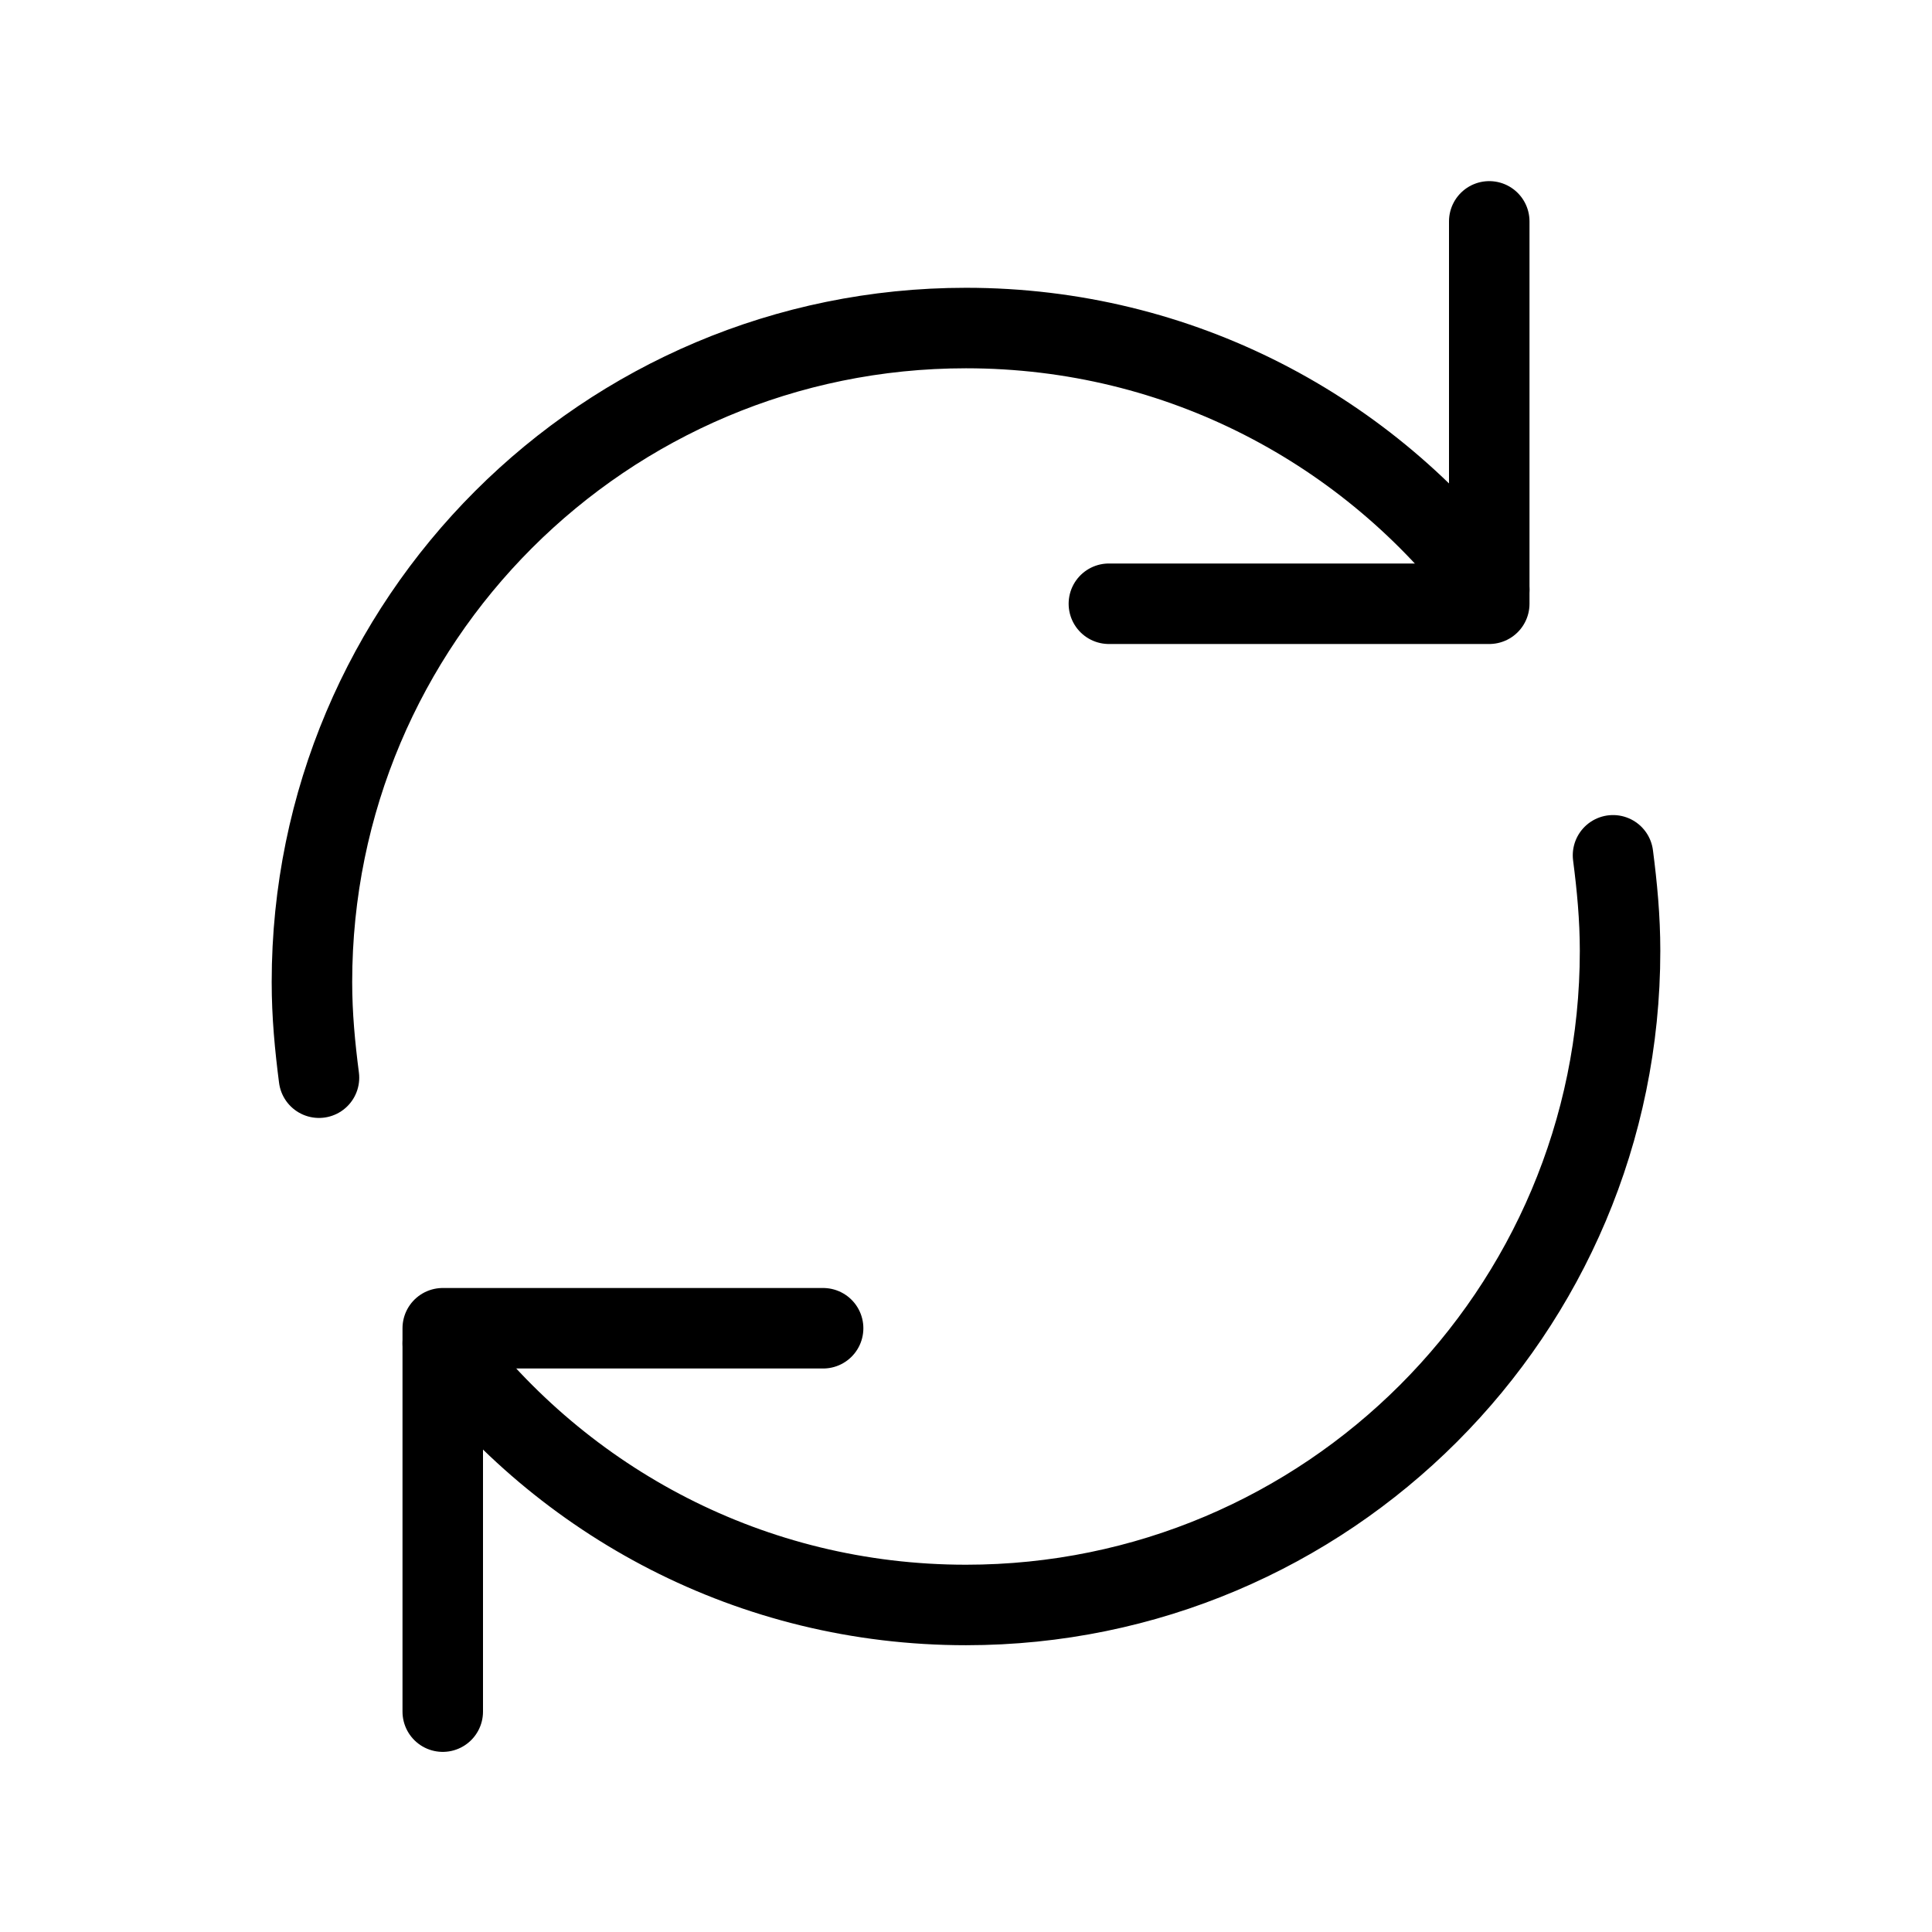 <?xml version="1.0" encoding="iso-8859-1"?>
<!-- Generator: Adobe Illustrator 19.2.1, SVG Export Plug-In . SVG Version: 6.00 Build 0)  -->
<!DOCTYPE svg PUBLIC "-//W3C//DTD SVG 1.1//EN" "http://www.w3.org/Graphics/SVG/1.1/DTD/svg11.dtd">
<svg version="1.1" id="ICON" xmlns="http://www.w3.org/2000/svg" xmlns:xlink="http://www.w3.org/1999/xlink" x="0px" y="0px"
	 viewBox="0 0 192 192" enable-background="new 0 0 192 192" xml:space="preserve">
<g id="Sync_x5F_ic">
	<g id="Refresh">
	</g>
	<g id="icons">
		
			<polyline fill="none" stroke="#000000" stroke-width="8" stroke-linecap="round" stroke-linejoin="round" stroke-miterlimit="10" points="
			44,170.1 44,132 81.8,132 		"/>
		
			<polyline fill="none" stroke="#000000" stroke-width="8" stroke-linecap="round" stroke-linejoin="round" stroke-miterlimit="10" points="
			148,22 148,60 110.2,60 		"/>
		<path fill="none" stroke="#000000" stroke-width="8" stroke-linecap="round" stroke-linejoin="round" stroke-miterlimit="10" d="
			M31.7,107.1c-0.4-3.1-0.7-6.2-0.7-9.5c0-35.9,29.1-65,65-65c21.3,0,40.1,10.2,52,26"/>
		<path fill="none" stroke="#000000" stroke-width="8" stroke-linecap="round" stroke-linejoin="round" stroke-miterlimit="10" d="
			M160.3,85c0.4,3.1,0.7,6.2,0.7,9.5c0,35.9-29.1,65-65,65c-21.3,0-40.1-10.2-52-26"/>
	</g>
</g>
</svg>
